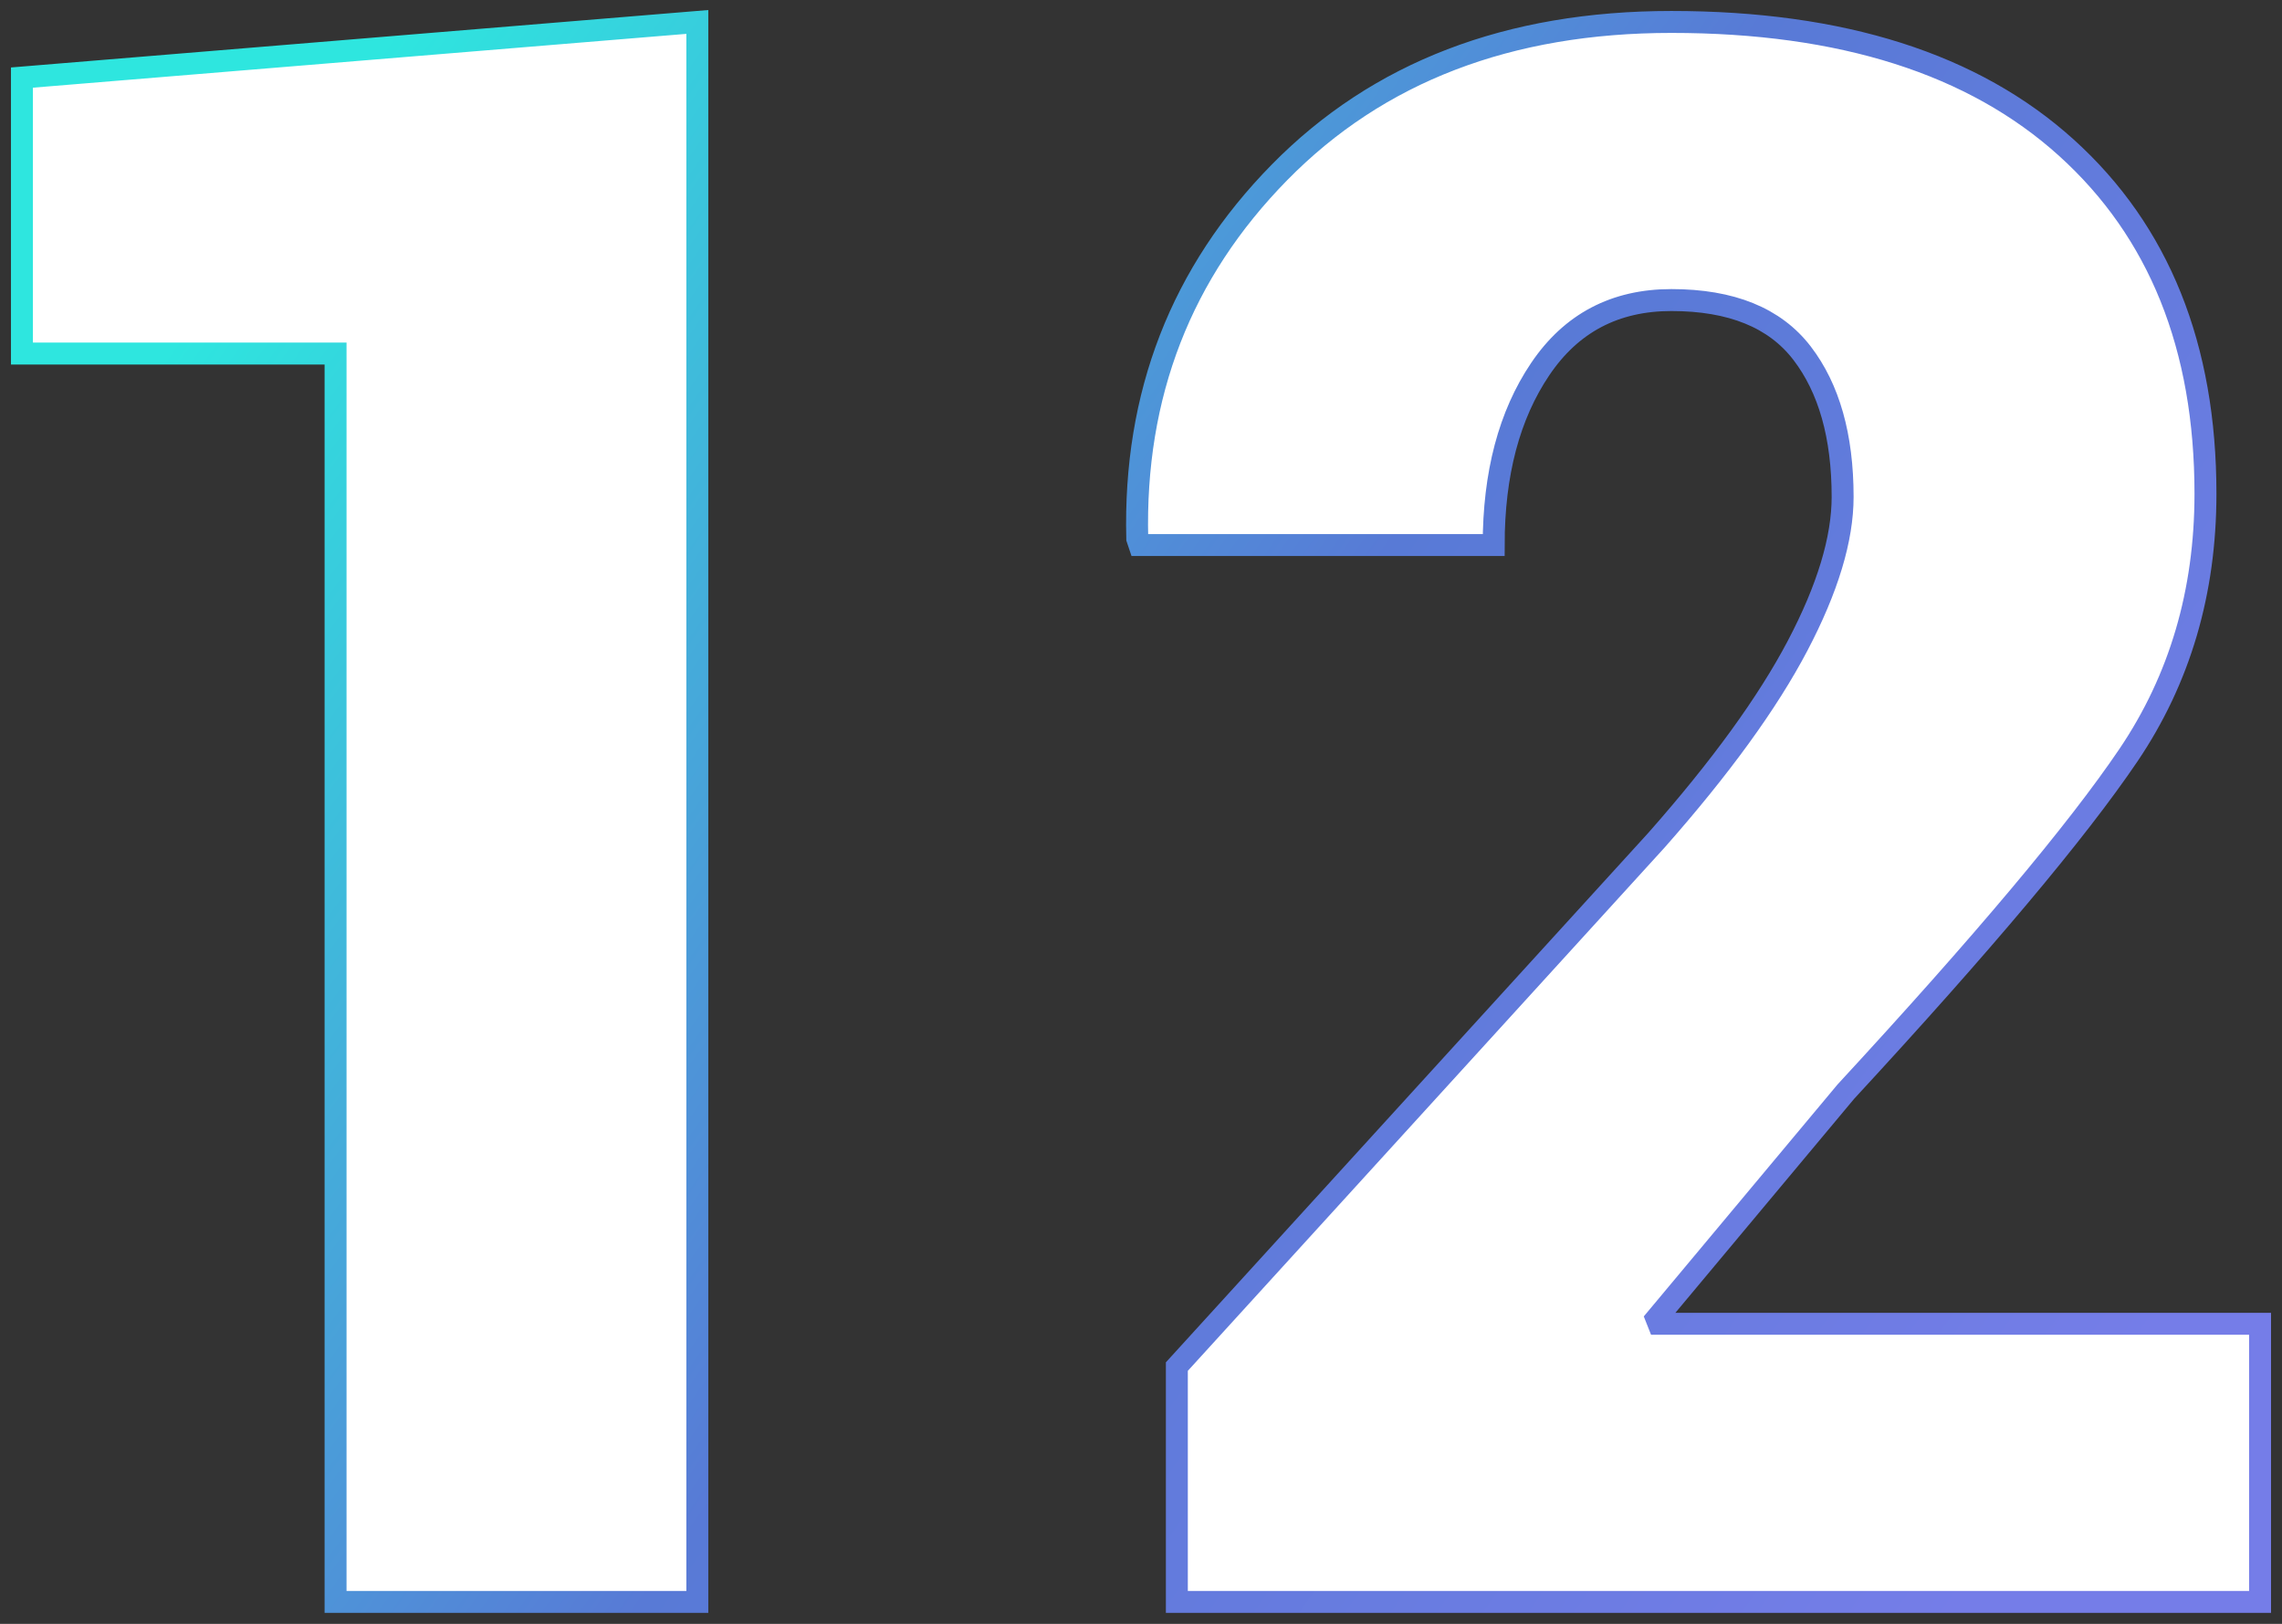 <?xml version="1.0" encoding="UTF-8" standalone="no"?>
<svg width="104px" height="74px" viewBox="0 0 104 74" version="1.1" xmlns="http://www.w3.org/2000/svg" xmlns:xlink="http://www.w3.org/1999/xlink">
    <rect x="0" y="0" width="104" height="74" fill="#333333" stroke="none"/>
    <!-- Generator: Sketch 49.3 (51167) - http://www.bohemiancoding.com/sketch -->
    <title>12@1,5x</title>
    <desc>Created with Sketch.</desc>
    <defs>
        <linearGradient x1="100%" y1="75.18%" x2="3.172%" y2="26.502%" id="linearGradient-1">
            <stop stop-color="#757DE8" offset="0%"></stop>
            <stop stop-color="#587AD6" offset="49.375%"></stop>
            <stop stop-color="#2EE6DF" offset="100%"></stop>
        </linearGradient>
    </defs>
    <g id="DesktopHD-1920-px" stroke="none" stroke-width="1" fill="none" fill-rule="evenodd">
        <g id="Icons" transform="translate(-83, -2563)" fill="#FFFFFF" stroke="url(#linearGradient-1)">
            <path d="M114.78,2636 L98.293,2636 L98.293,2579.112 L84,2579.112 L84,2566.535 L114.78,2564 L114.78,2636 Z M186,2636 L136.634,2636 L136.634,2625.276 L158.488,2601.292 C161.415,2597.977 163.561,2595.02 164.927,2592.42 C166.293,2589.82 166.976,2587.561 166.976,2585.644 C166.976,2582.881 166.358,2580.696 165.122,2579.087 C163.886,2577.479 161.902,2576.674 159.171,2576.674 C156.602,2576.674 154.61,2577.722 153.195,2579.819 C151.78,2581.915 151.073,2584.588 151.073,2587.838 L134.927,2587.838 L134.829,2587.545 C134.667,2580.98 136.829,2575.415 141.317,2570.849 C145.805,2566.283 151.756,2564 159.171,2564 C166.943,2564 172.943,2565.909 177.171,2569.728 C181.398,2573.546 183.512,2578.803 183.512,2585.498 C183.512,2589.982 182.341,2593.955 180,2597.416 C177.659,2600.877 173.366,2605.988 167.122,2612.747 L158.488,2623.082 L158.585,2623.326 L186,2623.326 L186,2636 Z" id="12"></path>
        </g>
    </g>
</svg>